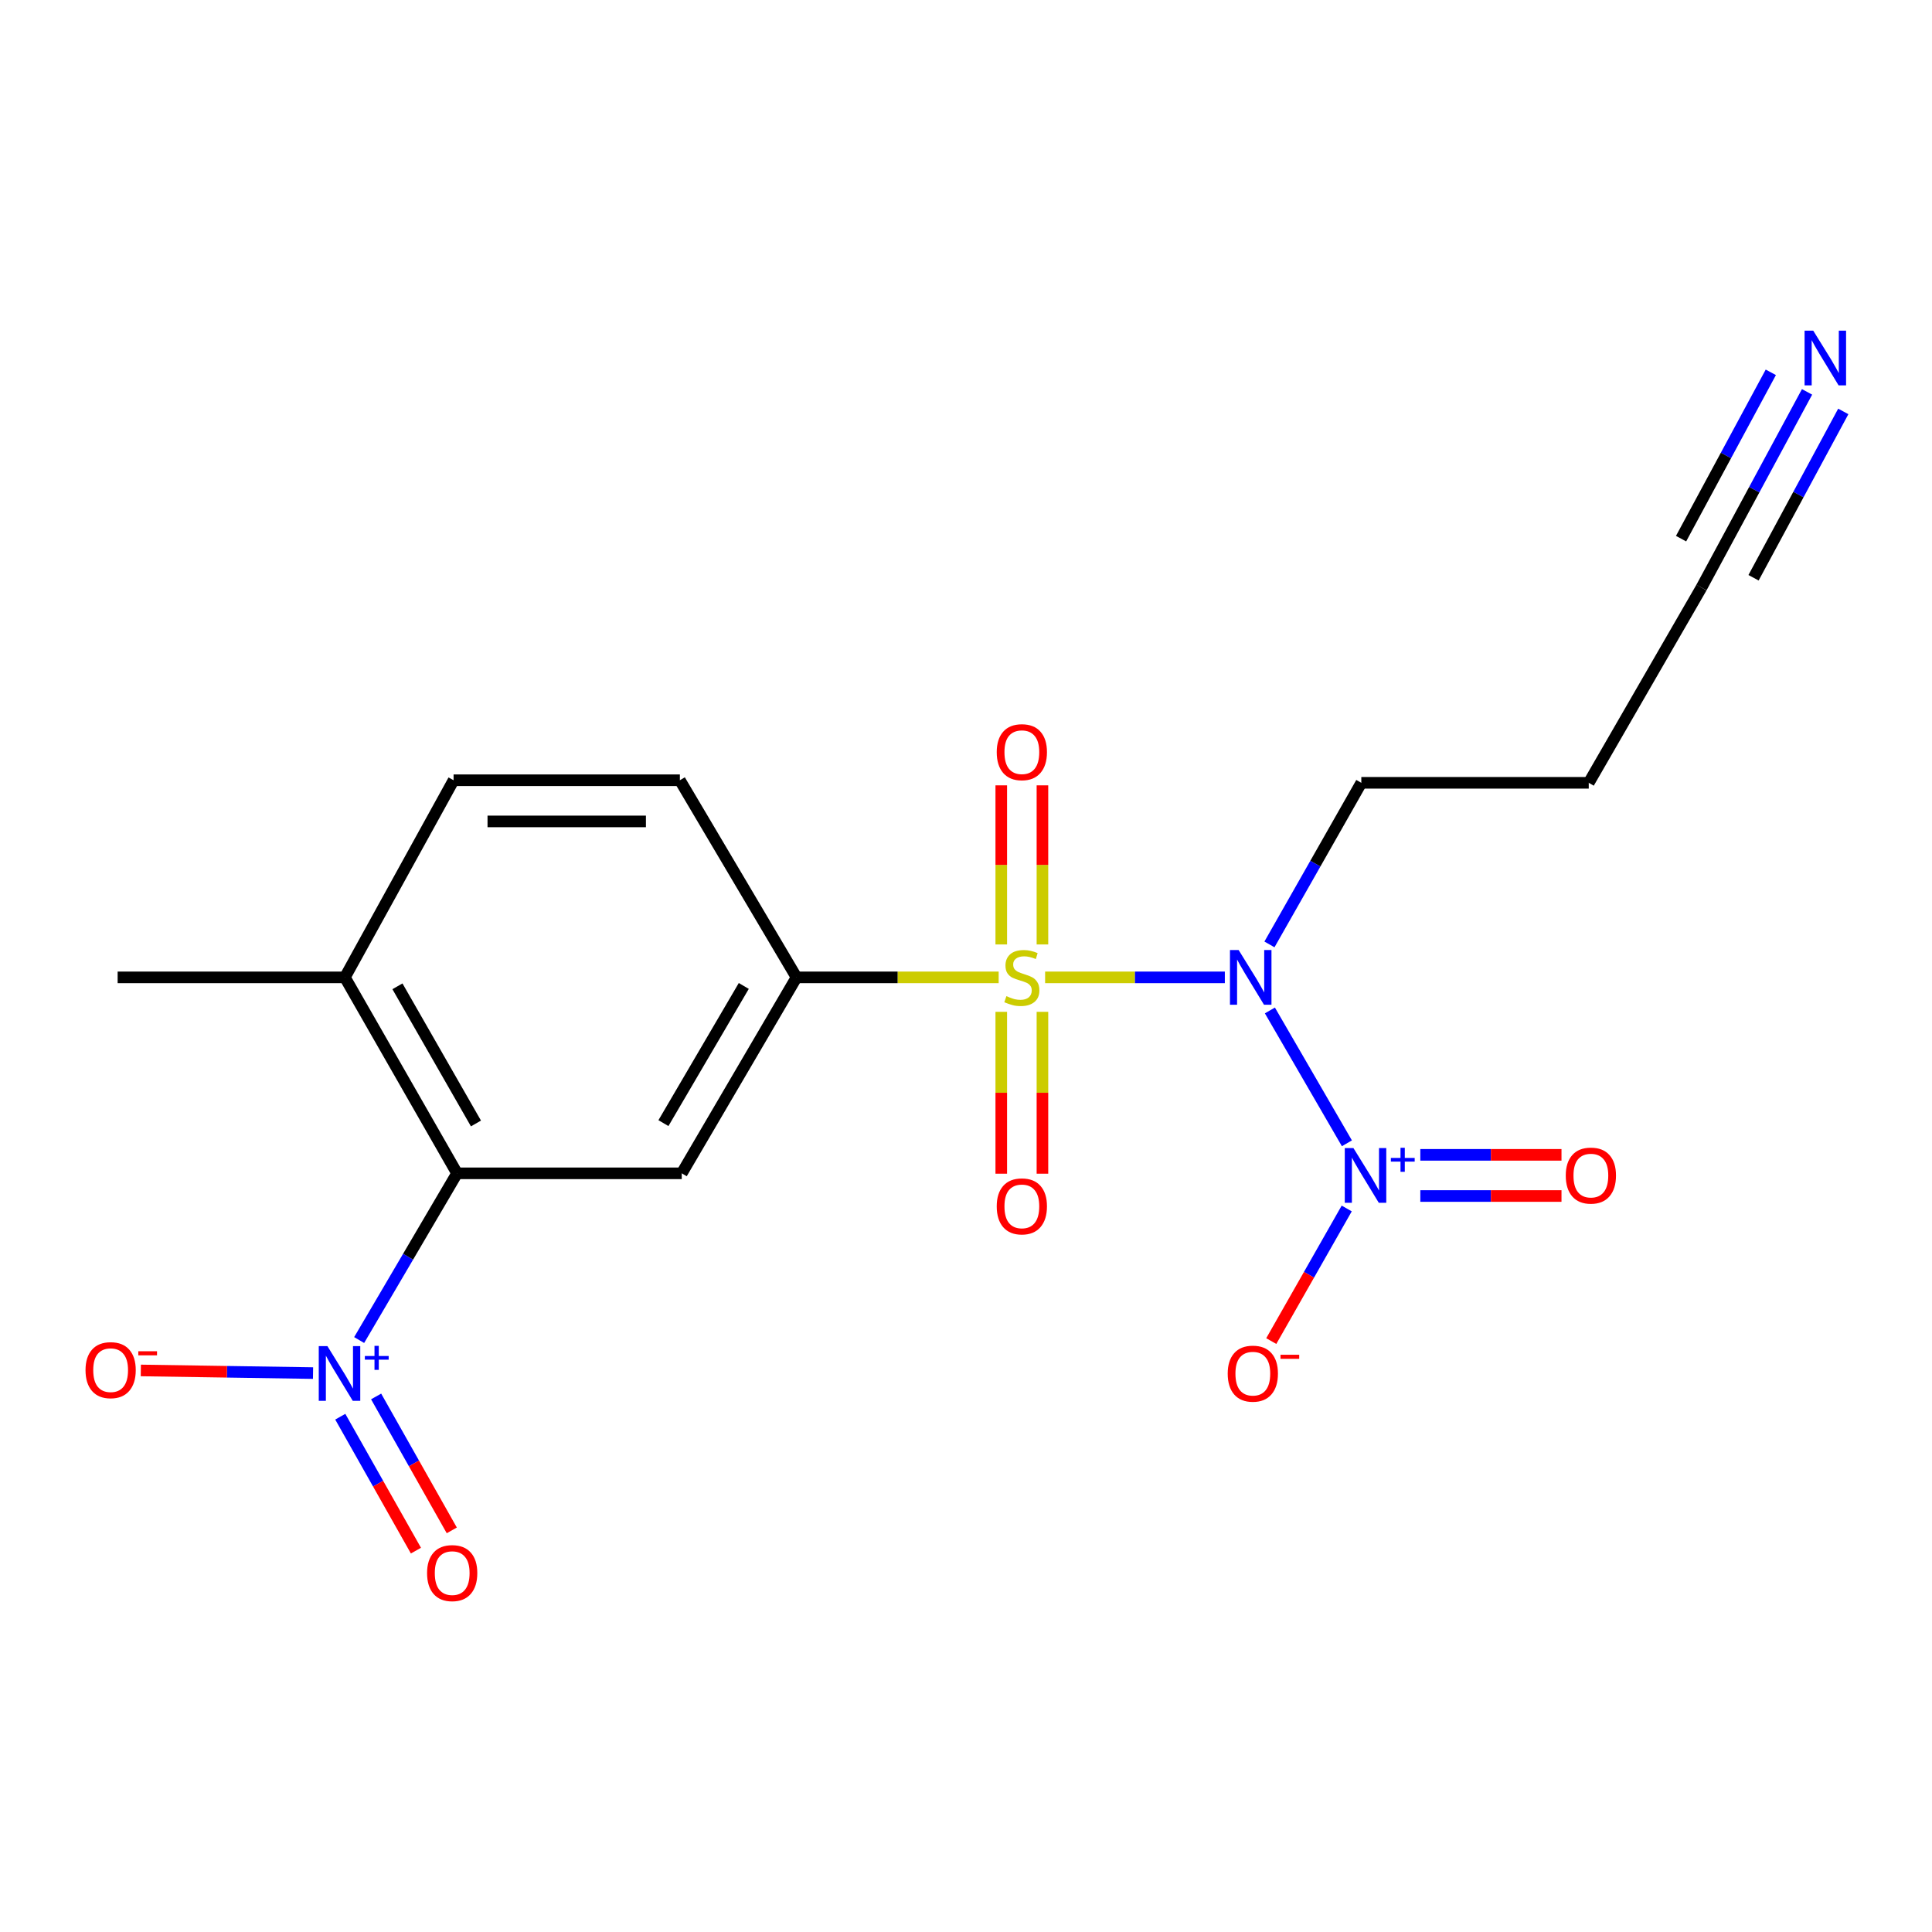 <?xml version='1.0' encoding='iso-8859-1'?>
<svg version='1.1' baseProfile='full'
              xmlns='http://www.w3.org/2000/svg'
                      xmlns:rdkit='http://www.rdkit.org/xml'
                      xmlns:xlink='http://www.w3.org/1999/xlink'
                  xml:space='preserve'
width='1000px' height='1000px' viewBox='0 0 1000 1000'>
<!-- END OF HEADER -->
<rect style='opacity:1.0;fill:#FFFFFF;stroke:none' width='1000' height='1000' x='0' y='0'> </rect>
<path class='bond-0' d='M 540.95,505.884 L 587.461,505.884' style='fill:none;fill-rule:evenodd;stroke:#CCCC00;stroke-width:6px;stroke-linecap:butt;stroke-linejoin:miter;stroke-opacity:1' />
<path class='bond-0' d='M 587.461,505.884 L 633.972,505.884' style='fill:none;fill-rule:evenodd;stroke:#0000FF;stroke-width:6px;stroke-linecap:butt;stroke-linejoin:miter;stroke-opacity:1' />
<path class='bond-3' d='M 516.913,505.884 L 464.596,505.884' style='fill:none;fill-rule:evenodd;stroke:#CCCC00;stroke-width:6px;stroke-linecap:butt;stroke-linejoin:miter;stroke-opacity:1' />
<path class='bond-3' d='M 464.596,505.884 L 412.279,505.884' style='fill:none;fill-rule:evenodd;stroke:#000000;stroke-width:6px;stroke-linecap:butt;stroke-linejoin:miter;stroke-opacity:1' />
<path class='bond-7' d='M 539.564,488.848 L 539.564,447.671' style='fill:none;fill-rule:evenodd;stroke:#CCCC00;stroke-width:6px;stroke-linecap:butt;stroke-linejoin:miter;stroke-opacity:1' />
<path class='bond-7' d='M 539.564,447.671 L 539.564,406.493' style='fill:none;fill-rule:evenodd;stroke:#FF0000;stroke-width:6px;stroke-linecap:butt;stroke-linejoin:miter;stroke-opacity:1' />
<path class='bond-7' d='M 518.253,488.848 L 518.253,447.671' style='fill:none;fill-rule:evenodd;stroke:#CCCC00;stroke-width:6px;stroke-linecap:butt;stroke-linejoin:miter;stroke-opacity:1' />
<path class='bond-7' d='M 518.253,447.671 L 518.253,406.493' style='fill:none;fill-rule:evenodd;stroke:#FF0000;stroke-width:6px;stroke-linecap:butt;stroke-linejoin:miter;stroke-opacity:1' />
<path class='bond-8' d='M 518.253,523.725 L 518.253,565.613' style='fill:none;fill-rule:evenodd;stroke:#CCCC00;stroke-width:6px;stroke-linecap:butt;stroke-linejoin:miter;stroke-opacity:1' />
<path class='bond-8' d='M 518.253,565.613 L 518.253,607.501' style='fill:none;fill-rule:evenodd;stroke:#FF0000;stroke-width:6px;stroke-linecap:butt;stroke-linejoin:miter;stroke-opacity:1' />
<path class='bond-8' d='M 539.564,523.725 L 539.564,565.613' style='fill:none;fill-rule:evenodd;stroke:#CCCC00;stroke-width:6px;stroke-linecap:butt;stroke-linejoin:miter;stroke-opacity:1' />
<path class='bond-8' d='M 539.564,565.613 L 539.564,607.501' style='fill:none;fill-rule:evenodd;stroke:#FF0000;stroke-width:6px;stroke-linecap:butt;stroke-linejoin:miter;stroke-opacity:1' />
<path class='bond-1' d='M 657.297,523.006 L 697.156,591.773' style='fill:none;fill-rule:evenodd;stroke:#0000FF;stroke-width:6px;stroke-linecap:butt;stroke-linejoin:miter;stroke-opacity:1' />
<path class='bond-16' d='M 657.067,488.828 L 680.841,447.003' style='fill:none;fill-rule:evenodd;stroke:#0000FF;stroke-width:6px;stroke-linecap:butt;stroke-linejoin:miter;stroke-opacity:1' />
<path class='bond-16' d='M 680.841,447.003 L 704.615,405.179' style='fill:none;fill-rule:evenodd;stroke:#000000;stroke-width:6px;stroke-linecap:butt;stroke-linejoin:miter;stroke-opacity:1' />
<path class='bond-9' d='M 697.059,625.509 L 677.533,659.825' style='fill:none;fill-rule:evenodd;stroke:#0000FF;stroke-width:6px;stroke-linecap:butt;stroke-linejoin:miter;stroke-opacity:1' />
<path class='bond-9' d='M 677.533,659.825 L 658.007,694.14' style='fill:none;fill-rule:evenodd;stroke:#FF0000;stroke-width:6px;stroke-linecap:butt;stroke-linejoin:miter;stroke-opacity:1' />
<path class='bond-10' d='M 735.154,619.056 L 771.691,619.056' style='fill:none;fill-rule:evenodd;stroke:#0000FF;stroke-width:6px;stroke-linecap:butt;stroke-linejoin:miter;stroke-opacity:1' />
<path class='bond-10' d='M 771.691,619.056 L 808.227,619.056' style='fill:none;fill-rule:evenodd;stroke:#FF0000;stroke-width:6px;stroke-linecap:butt;stroke-linejoin:miter;stroke-opacity:1' />
<path class='bond-10' d='M 735.154,597.745 L 771.691,597.745' style='fill:none;fill-rule:evenodd;stroke:#0000FF;stroke-width:6px;stroke-linecap:butt;stroke-linejoin:miter;stroke-opacity:1' />
<path class='bond-10' d='M 771.691,597.745 L 808.227,597.745' style='fill:none;fill-rule:evenodd;stroke:#FF0000;stroke-width:6px;stroke-linecap:butt;stroke-linejoin:miter;stroke-opacity:1' />
<path class='bond-2' d='M 185.897,693.604 L 211.235,650.458' style='fill:none;fill-rule:evenodd;stroke:#0000FF;stroke-width:6px;stroke-linecap:butt;stroke-linejoin:miter;stroke-opacity:1' />
<path class='bond-2' d='M 211.235,650.458 L 236.572,607.311' style='fill:none;fill-rule:evenodd;stroke:#000000;stroke-width:6px;stroke-linecap:butt;stroke-linejoin:miter;stroke-opacity:1' />
<path class='bond-12' d='M 162.028,710.707 L 117.457,710.026' style='fill:none;fill-rule:evenodd;stroke:#0000FF;stroke-width:6px;stroke-linecap:butt;stroke-linejoin:miter;stroke-opacity:1' />
<path class='bond-12' d='M 117.457,710.026 L 72.886,709.344' style='fill:none;fill-rule:evenodd;stroke:#FF0000;stroke-width:6px;stroke-linecap:butt;stroke-linejoin:miter;stroke-opacity:1' />
<path class='bond-13' d='M 176.126,733.282 L 195.707,767.943' style='fill:none;fill-rule:evenodd;stroke:#0000FF;stroke-width:6px;stroke-linecap:butt;stroke-linejoin:miter;stroke-opacity:1' />
<path class='bond-13' d='M 195.707,767.943 L 215.287,802.604' style='fill:none;fill-rule:evenodd;stroke:#FF0000;stroke-width:6px;stroke-linecap:butt;stroke-linejoin:miter;stroke-opacity:1' />
<path class='bond-13' d='M 194.681,722.8 L 214.261,757.461' style='fill:none;fill-rule:evenodd;stroke:#0000FF;stroke-width:6px;stroke-linecap:butt;stroke-linejoin:miter;stroke-opacity:1' />
<path class='bond-13' d='M 214.261,757.461 L 233.842,792.122' style='fill:none;fill-rule:evenodd;stroke:#FF0000;stroke-width:6px;stroke-linecap:butt;stroke-linejoin:miter;stroke-opacity:1' />
<path class='bond-5' d='M 412.279,505.884 L 352.87,607.311' style='fill:none;fill-rule:evenodd;stroke:#000000;stroke-width:6px;stroke-linecap:butt;stroke-linejoin:miter;stroke-opacity:1' />
<path class='bond-5' d='M 384.979,510.327 L 343.393,581.326' style='fill:none;fill-rule:evenodd;stroke:#000000;stroke-width:6px;stroke-linecap:butt;stroke-linejoin:miter;stroke-opacity:1' />
<path class='bond-15' d='M 412.279,505.884 L 351.899,403.853' style='fill:none;fill-rule:evenodd;stroke:#000000;stroke-width:6px;stroke-linecap:butt;stroke-linejoin:miter;stroke-opacity:1' />
<path class='bond-4' d='M 236.572,607.311 L 352.87,607.311' style='fill:none;fill-rule:evenodd;stroke:#000000;stroke-width:6px;stroke-linecap:butt;stroke-linejoin:miter;stroke-opacity:1' />
<path class='bond-20' d='M 236.572,607.311 L 178.512,505.884' style='fill:none;fill-rule:evenodd;stroke:#000000;stroke-width:6px;stroke-linecap:butt;stroke-linejoin:miter;stroke-opacity:1' />
<path class='bond-20' d='M 246.358,581.51 L 205.716,510.511' style='fill:none;fill-rule:evenodd;stroke:#000000;stroke-width:6px;stroke-linecap:butt;stroke-linejoin:miter;stroke-opacity:1' />
<path class='bond-6' d='M 935.326,202.835 L 908.002,253.477' style='fill:none;fill-rule:evenodd;stroke:#0000FF;stroke-width:6px;stroke-linecap:butt;stroke-linejoin:miter;stroke-opacity:1' />
<path class='bond-6' d='M 908.002,253.477 L 880.677,304.119' style='fill:none;fill-rule:evenodd;stroke:#000000;stroke-width:6px;stroke-linecap:butt;stroke-linejoin:miter;stroke-opacity:1' />
<path class='bond-6' d='M 916.571,192.715 L 893.345,235.761' style='fill:none;fill-rule:evenodd;stroke:#0000FF;stroke-width:6px;stroke-linecap:butt;stroke-linejoin:miter;stroke-opacity:1' />
<path class='bond-6' d='M 893.345,235.761 L 870.12,278.807' style='fill:none;fill-rule:evenodd;stroke:#000000;stroke-width:6px;stroke-linecap:butt;stroke-linejoin:miter;stroke-opacity:1' />
<path class='bond-6' d='M 954.081,212.954 L 930.855,256' style='fill:none;fill-rule:evenodd;stroke:#0000FF;stroke-width:6px;stroke-linecap:butt;stroke-linejoin:miter;stroke-opacity:1' />
<path class='bond-6' d='M 930.855,256 L 907.63,299.045' style='fill:none;fill-rule:evenodd;stroke:#000000;stroke-width:6px;stroke-linecap:butt;stroke-linejoin:miter;stroke-opacity:1' />
<path class='bond-11' d='M 880.677,304.119 L 822.333,405.179' style='fill:none;fill-rule:evenodd;stroke:#000000;stroke-width:6px;stroke-linecap:butt;stroke-linejoin:miter;stroke-opacity:1' />
<path class='bond-14' d='M 178.512,505.884 L 234.773,403.853' style='fill:none;fill-rule:evenodd;stroke:#000000;stroke-width:6px;stroke-linecap:butt;stroke-linejoin:miter;stroke-opacity:1' />
<path class='bond-19' d='M 178.512,505.884 L 60.889,505.884' style='fill:none;fill-rule:evenodd;stroke:#000000;stroke-width:6px;stroke-linecap:butt;stroke-linejoin:miter;stroke-opacity:1' />
<path class='bond-17' d='M 351.899,403.853 L 234.773,403.853' style='fill:none;fill-rule:evenodd;stroke:#000000;stroke-width:6px;stroke-linecap:butt;stroke-linejoin:miter;stroke-opacity:1' />
<path class='bond-17' d='M 334.33,425.164 L 252.342,425.164' style='fill:none;fill-rule:evenodd;stroke:#000000;stroke-width:6px;stroke-linecap:butt;stroke-linejoin:miter;stroke-opacity:1' />
<path class='bond-18' d='M 704.615,405.179 L 822.333,405.179' style='fill:none;fill-rule:evenodd;stroke:#000000;stroke-width:6px;stroke-linecap:butt;stroke-linejoin:miter;stroke-opacity:1' />
<path  class='atom-0' d='M 520.908 515.604
Q 521.228 515.724, 522.548 516.284
Q 523.868 516.844, 525.308 517.204
Q 526.788 517.524, 528.228 517.524
Q 530.908 517.524, 532.468 516.244
Q 534.028 514.924, 534.028 512.644
Q 534.028 511.084, 533.228 510.124
Q 532.468 509.164, 531.268 508.644
Q 530.068 508.124, 528.068 507.524
Q 525.548 506.764, 524.028 506.044
Q 522.548 505.324, 521.468 503.804
Q 520.428 502.284, 520.428 499.724
Q 520.428 496.164, 522.828 493.964
Q 525.268 491.764, 530.068 491.764
Q 533.348 491.764, 537.068 493.324
L 536.148 496.404
Q 532.748 495.004, 530.188 495.004
Q 527.428 495.004, 525.908 496.164
Q 524.388 497.284, 524.428 499.244
Q 524.428 500.764, 525.188 501.684
Q 525.988 502.604, 527.108 503.124
Q 528.268 503.644, 530.188 504.244
Q 532.748 505.044, 534.268 505.844
Q 535.788 506.644, 536.868 508.284
Q 537.988 509.884, 537.988 512.644
Q 537.988 516.564, 535.348 518.684
Q 532.748 520.764, 528.388 520.764
Q 525.868 520.764, 523.948 520.204
Q 522.068 519.684, 519.828 518.764
L 520.908 515.604
' fill='#CCCC00'/>
<path  class='atom-1' d='M 641.112 491.724
L 650.392 506.724
Q 651.312 508.204, 652.792 510.884
Q 654.272 513.564, 654.352 513.724
L 654.352 491.724
L 658.112 491.724
L 658.112 520.044
L 654.232 520.044
L 644.272 503.644
Q 643.112 501.724, 641.872 499.524
Q 640.672 497.324, 640.312 496.644
L 640.312 520.044
L 636.632 520.044
L 636.632 491.724
L 641.112 491.724
' fill='#0000FF'/>
<path  class='atom-2' d='M 700.534 594.24
L 709.814 609.24
Q 710.734 610.72, 712.214 613.4
Q 713.694 616.08, 713.774 616.24
L 713.774 594.24
L 717.534 594.24
L 717.534 622.56
L 713.654 622.56
L 703.694 606.16
Q 702.534 604.24, 701.294 602.04
Q 700.094 599.84, 699.734 599.16
L 699.734 622.56
L 696.054 622.56
L 696.054 594.24
L 700.534 594.24
' fill='#0000FF'/>
<path  class='atom-2' d='M 719.91 599.345
L 724.899 599.345
L 724.899 594.092
L 727.117 594.092
L 727.117 599.345
L 732.238 599.345
L 732.238 601.246
L 727.117 601.246
L 727.117 606.526
L 724.899 606.526
L 724.899 601.246
L 719.91 601.246
L 719.91 599.345
' fill='#0000FF'/>
<path  class='atom-3' d='M 169.47 696.757
L 178.75 711.757
Q 179.67 713.237, 181.15 715.917
Q 182.63 718.597, 182.71 718.757
L 182.71 696.757
L 186.47 696.757
L 186.47 725.077
L 182.59 725.077
L 172.63 708.677
Q 171.47 706.757, 170.23 704.557
Q 169.03 702.357, 168.67 701.677
L 168.67 725.077
L 164.99 725.077
L 164.99 696.757
L 169.47 696.757
' fill='#0000FF'/>
<path  class='atom-3' d='M 188.846 701.862
L 193.836 701.862
L 193.836 696.608
L 196.053 696.608
L 196.053 701.862
L 201.175 701.862
L 201.175 703.762
L 196.053 703.762
L 196.053 709.042
L 193.836 709.042
L 193.836 703.762
L 188.846 703.762
L 188.846 701.862
' fill='#0000FF'/>
<path  class='atom-7' d='M 938.527 171.139
L 947.807 186.139
Q 948.727 187.619, 950.207 190.299
Q 951.687 192.979, 951.767 193.139
L 951.767 171.139
L 955.527 171.139
L 955.527 199.459
L 951.647 199.459
L 941.687 183.059
Q 940.527 181.139, 939.287 178.939
Q 938.087 176.739, 937.727 176.059
L 937.727 199.459
L 934.047 199.459
L 934.047 171.139
L 938.527 171.139
' fill='#0000FF'/>
<path  class='atom-8' d='M 515.908 389.323
Q 515.908 382.523, 519.268 378.723
Q 522.628 374.923, 528.908 374.923
Q 535.188 374.923, 538.548 378.723
Q 541.908 382.523, 541.908 389.323
Q 541.908 396.203, 538.508 400.123
Q 535.108 404.003, 528.908 404.003
Q 522.668 404.003, 519.268 400.123
Q 515.908 396.243, 515.908 389.323
M 528.908 400.803
Q 533.228 400.803, 535.548 397.923
Q 537.908 395.003, 537.908 389.323
Q 537.908 383.763, 535.548 380.963
Q 533.228 378.123, 528.908 378.123
Q 524.588 378.123, 522.228 380.923
Q 519.908 383.723, 519.908 389.323
Q 519.908 395.043, 522.228 397.923
Q 524.588 400.803, 528.908 400.803
' fill='#FF0000'/>
<path  class='atom-9' d='M 515.908 624.416
Q 515.908 617.616, 519.268 613.816
Q 522.628 610.016, 528.908 610.016
Q 535.188 610.016, 538.548 613.816
Q 541.908 617.616, 541.908 624.416
Q 541.908 631.296, 538.508 635.216
Q 535.108 639.096, 528.908 639.096
Q 522.668 639.096, 519.268 635.216
Q 515.908 631.336, 515.908 624.416
M 528.908 635.896
Q 533.228 635.896, 535.548 633.016
Q 537.908 630.096, 537.908 624.416
Q 537.908 618.856, 535.548 616.056
Q 533.228 613.216, 528.908 613.216
Q 524.588 613.216, 522.228 616.016
Q 519.908 618.816, 519.908 624.416
Q 519.908 630.136, 522.228 633.016
Q 524.588 635.896, 528.908 635.896
' fill='#FF0000'/>
<path  class='atom-10' d='M 635.461 710.997
Q 635.461 704.197, 638.821 700.397
Q 642.181 696.597, 648.461 696.597
Q 654.741 696.597, 658.101 700.397
Q 661.461 704.197, 661.461 710.997
Q 661.461 717.877, 658.061 721.797
Q 654.661 725.677, 648.461 725.677
Q 642.221 725.677, 638.821 721.797
Q 635.461 717.917, 635.461 710.997
M 648.461 722.477
Q 652.781 722.477, 655.101 719.597
Q 657.461 716.677, 657.461 710.997
Q 657.461 705.437, 655.101 702.637
Q 652.781 699.797, 648.461 699.797
Q 644.141 699.797, 641.781 702.597
Q 639.461 705.397, 639.461 710.997
Q 639.461 716.717, 641.781 719.597
Q 644.141 722.477, 648.461 722.477
' fill='#FF0000'/>
<path  class='atom-10' d='M 662.781 701.219
L 672.47 701.219
L 672.47 703.331
L 662.781 703.331
L 662.781 701.219
' fill='#FF0000'/>
<path  class='atom-11' d='M 810.434 608.48
Q 810.434 601.68, 813.794 597.88
Q 817.154 594.08, 823.434 594.08
Q 829.714 594.08, 833.074 597.88
Q 836.434 601.68, 836.434 608.48
Q 836.434 615.36, 833.034 619.28
Q 829.634 623.16, 823.434 623.16
Q 817.194 623.16, 813.794 619.28
Q 810.434 615.4, 810.434 608.48
M 823.434 619.96
Q 827.754 619.96, 830.074 617.08
Q 832.434 614.16, 832.434 608.48
Q 832.434 602.92, 830.074 600.12
Q 827.754 597.28, 823.434 597.28
Q 819.114 597.28, 816.754 600.08
Q 814.434 602.88, 814.434 608.48
Q 814.434 614.2, 816.754 617.08
Q 819.114 619.96, 823.434 619.96
' fill='#FF0000'/>
<path  class='atom-13' d='M 44.266 709.185
Q 44.266 702.385, 47.626 698.585
Q 50.986 694.785, 57.266 694.785
Q 63.546 694.785, 66.906 698.585
Q 70.266 702.385, 70.266 709.185
Q 70.266 716.065, 66.866 719.985
Q 63.466 723.865, 57.266 723.865
Q 51.026 723.865, 47.626 719.985
Q 44.266 716.105, 44.266 709.185
M 57.266 720.665
Q 61.586 720.665, 63.906 717.785
Q 66.266 714.865, 66.266 709.185
Q 66.266 703.625, 63.906 700.825
Q 61.586 697.985, 57.266 697.985
Q 52.946 697.985, 50.586 700.785
Q 48.266 703.585, 48.266 709.185
Q 48.266 714.905, 50.586 717.785
Q 52.946 720.665, 57.266 720.665
' fill='#FF0000'/>
<path  class='atom-13' d='M 71.586 699.408
L 81.275 699.408
L 81.275 701.52
L 71.586 701.52
L 71.586 699.408
' fill='#FF0000'/>
<path  class='atom-14' d='M 221.051 814.235
Q 221.051 807.435, 224.411 803.635
Q 227.771 799.835, 234.051 799.835
Q 240.331 799.835, 243.691 803.635
Q 247.051 807.435, 247.051 814.235
Q 247.051 821.115, 243.651 825.035
Q 240.251 828.915, 234.051 828.915
Q 227.811 828.915, 224.411 825.035
Q 221.051 821.155, 221.051 814.235
M 234.051 825.715
Q 238.371 825.715, 240.691 822.835
Q 243.051 819.915, 243.051 814.235
Q 243.051 808.675, 240.691 805.875
Q 238.371 803.035, 234.051 803.035
Q 229.731 803.035, 227.371 805.835
Q 225.051 808.635, 225.051 814.235
Q 225.051 819.955, 227.371 822.835
Q 229.731 825.715, 234.051 825.715
' fill='#FF0000'/>
</svg>
